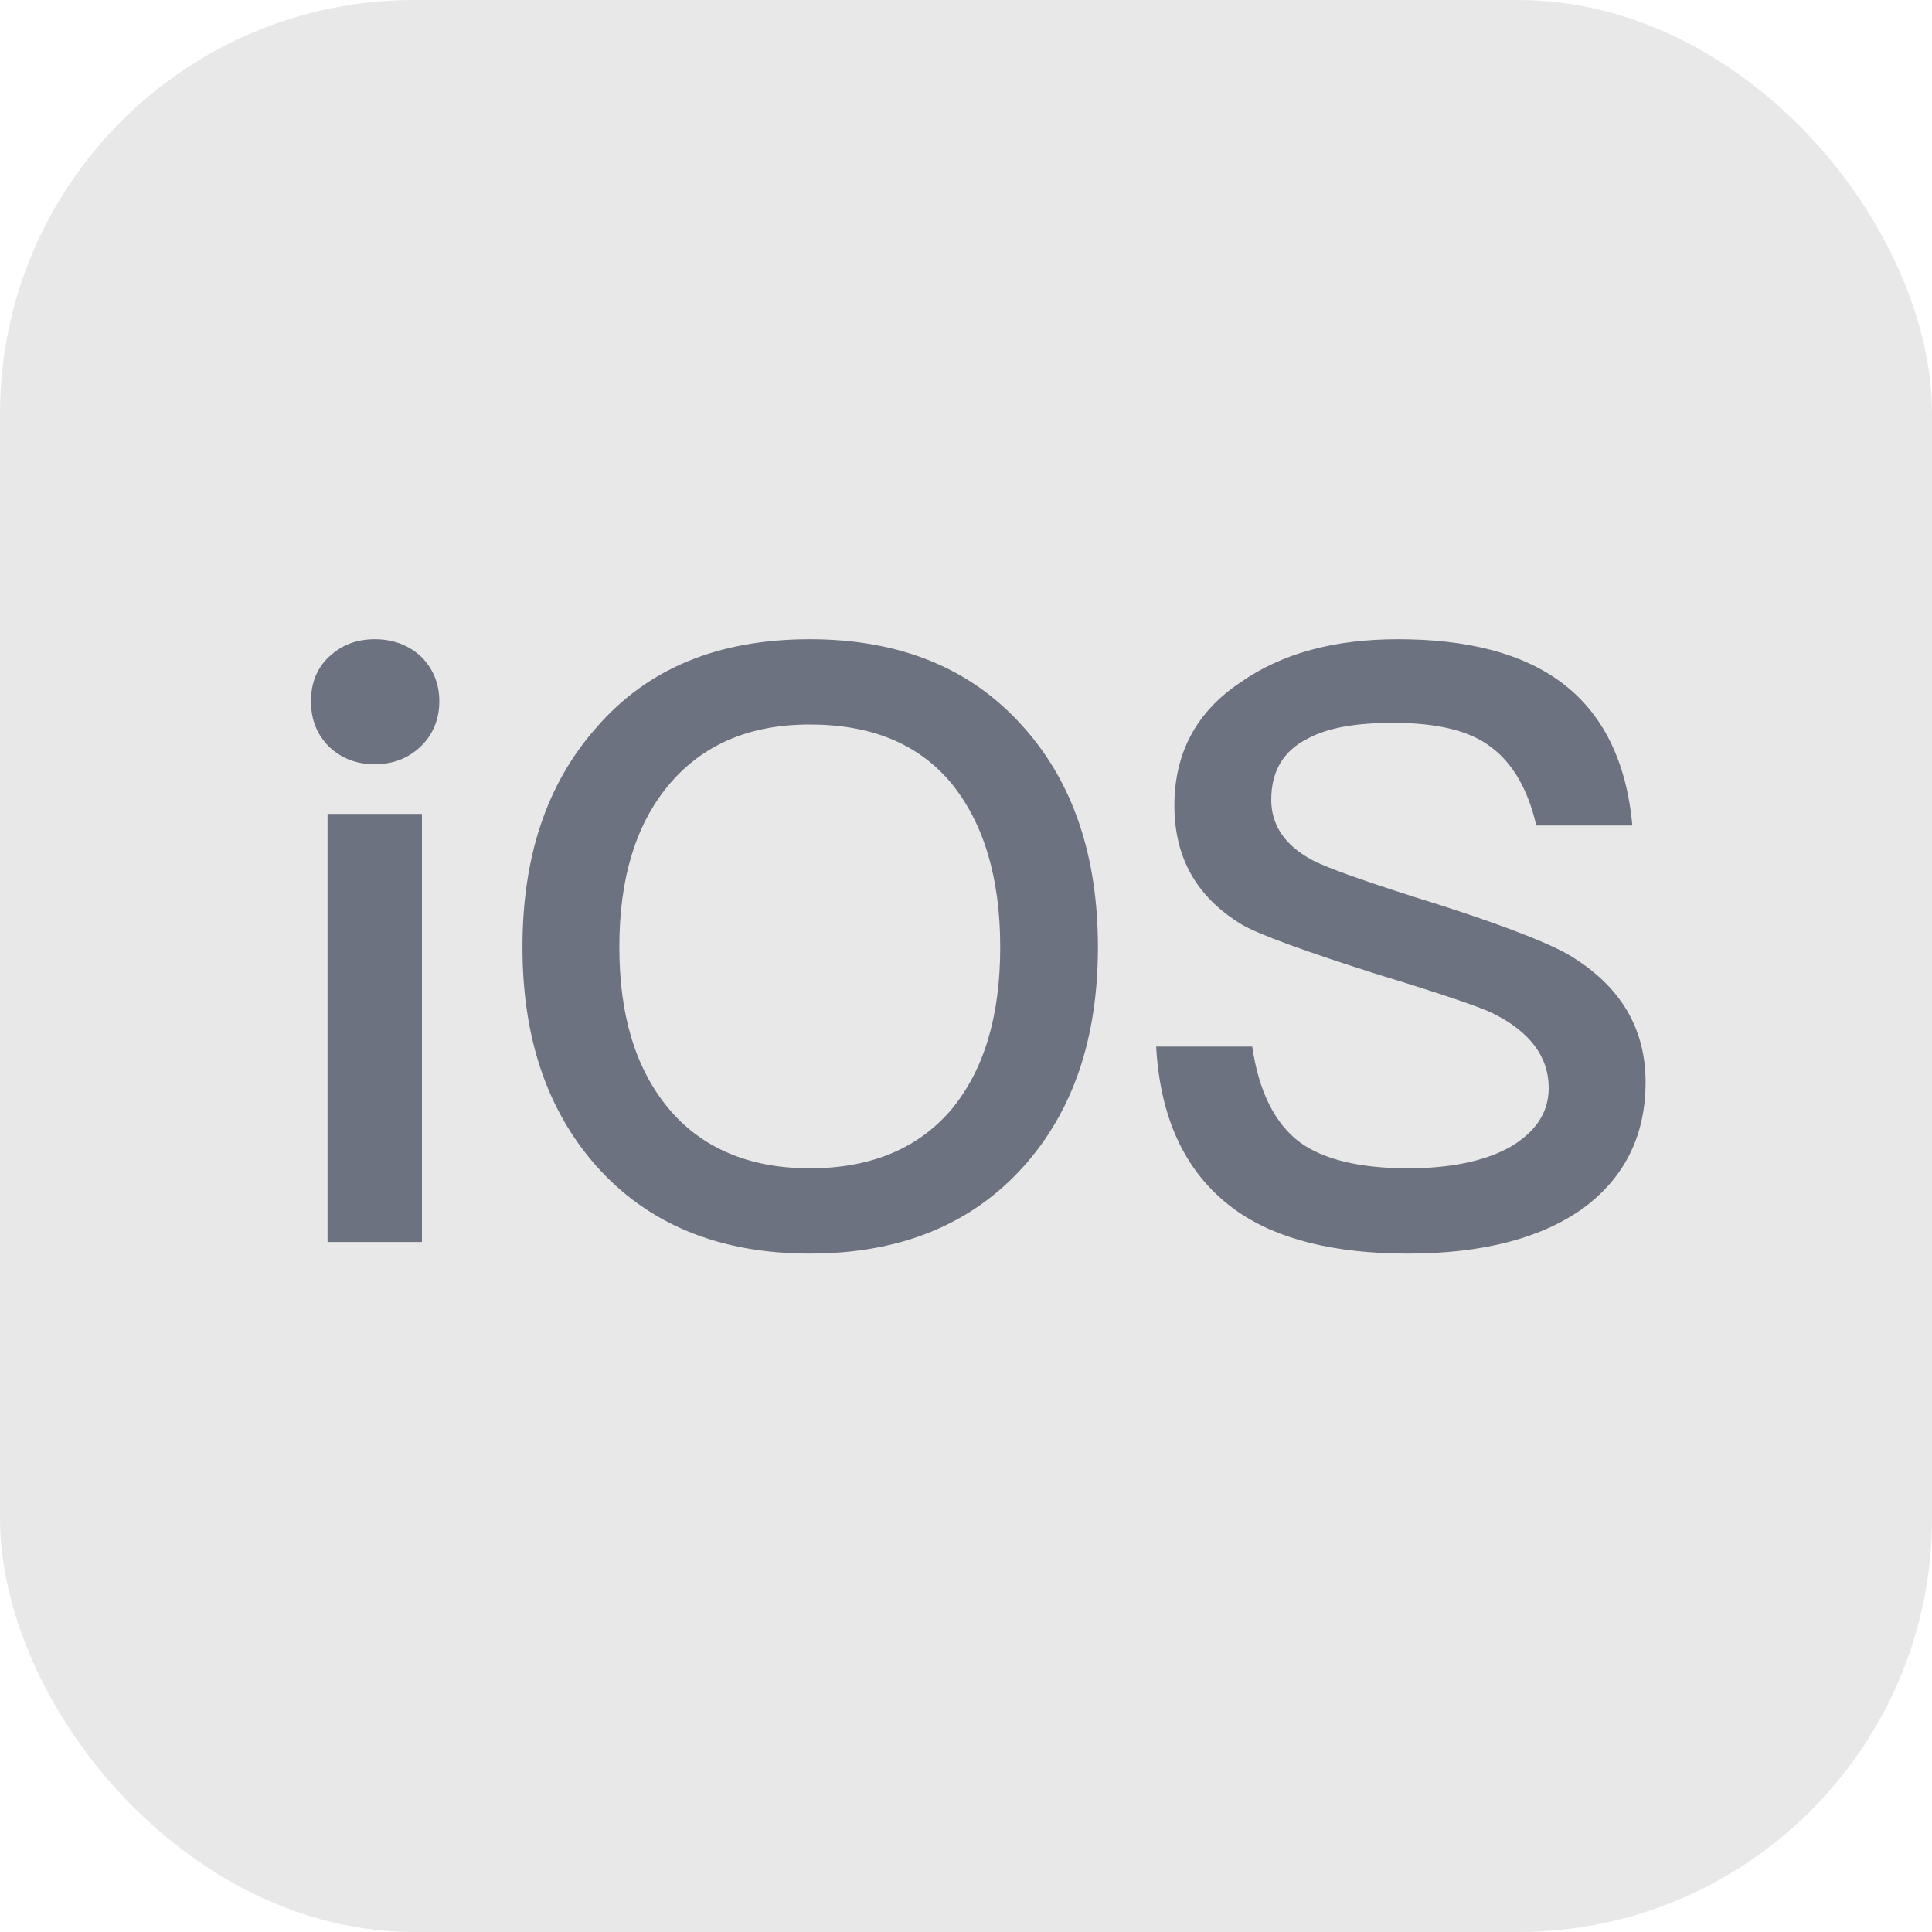 <svg width="28" height="28" viewBox="0 0 28 28" fill="none" xmlns="http://www.w3.org/2000/svg">
<g clip-path="url(#clip0_3599_4108)">
<rect width="28" height="28" rx="6" fill="#E8E8E8"/>
<path d="M5.431 9.264C5.695 9.264 5.923 9.348 6.103 9.516C6.271 9.684 6.367 9.9 6.367 10.164C6.367 10.428 6.271 10.656 6.091 10.824C5.911 10.992 5.695 11.076 5.431 11.076C5.167 11.076 4.951 10.992 4.771 10.824C4.591 10.644 4.507 10.428 4.507 10.164C4.507 9.9 4.591 9.684 4.771 9.516C4.951 9.348 5.167 9.264 5.431 9.264ZM4.747 11.796H6.115V18H4.747V11.796ZM11.736 9.264C13.044 9.264 14.076 9.684 14.832 10.536C15.552 11.34 15.912 12.408 15.912 13.728C15.912 15.048 15.552 16.104 14.832 16.908C14.076 17.748 13.044 18.168 11.736 18.168C10.416 18.168 9.384 17.736 8.64 16.896C7.92 16.08 7.572 15.024 7.572 13.728C7.572 12.42 7.92 11.364 8.64 10.548C9.384 9.684 10.416 9.264 11.736 9.264ZM11.736 10.5C10.848 10.5 10.164 10.8 9.672 11.4C9.204 11.976 8.976 12.744 8.976 13.728C8.976 14.7 9.204 15.468 9.672 16.044C10.152 16.632 10.848 16.932 11.736 16.932C12.624 16.932 13.308 16.644 13.788 16.08C14.256 15.516 14.496 14.736 14.496 13.728C14.496 12.72 14.256 11.928 13.788 11.352C13.308 10.776 12.624 10.5 11.736 10.5ZM20.261 9.264C21.268 9.264 22.061 9.468 22.625 9.888C23.224 10.332 23.573 11.028 23.657 11.964H22.265C22.145 11.436 21.916 11.052 21.605 10.824C21.293 10.584 20.812 10.476 20.189 10.476C19.648 10.476 19.241 10.548 18.953 10.704C18.593 10.884 18.424 11.184 18.424 11.592C18.424 11.952 18.616 12.252 19.024 12.468C19.204 12.564 19.697 12.744 20.488 12.996C21.652 13.356 22.396 13.644 22.733 13.836C23.477 14.28 23.849 14.892 23.849 15.684C23.849 16.452 23.549 17.064 22.948 17.508C22.349 17.94 21.497 18.168 20.404 18.168C19.349 18.168 18.52 17.964 17.933 17.556C17.212 17.052 16.817 16.26 16.756 15.168H18.148C18.244 15.816 18.473 16.284 18.845 16.56C19.18 16.8 19.697 16.932 20.404 16.932C21.029 16.932 21.532 16.824 21.892 16.62C22.253 16.404 22.445 16.128 22.445 15.768C22.445 15.312 22.169 14.952 21.64 14.688C21.473 14.604 20.921 14.412 19.973 14.124C18.916 13.788 18.256 13.548 18.005 13.404C17.345 13.008 17.02 12.432 17.02 11.676C17.02 10.92 17.332 10.32 17.98 9.888C18.581 9.468 19.337 9.264 20.261 9.264Z" fill="#6C727F"/>
</g>
<defs>
<clipPath id="clip0_3599_4108">
<rect width="28" height="28" rx="6" fill="white"/>
</clipPath>
</defs>
</svg>
